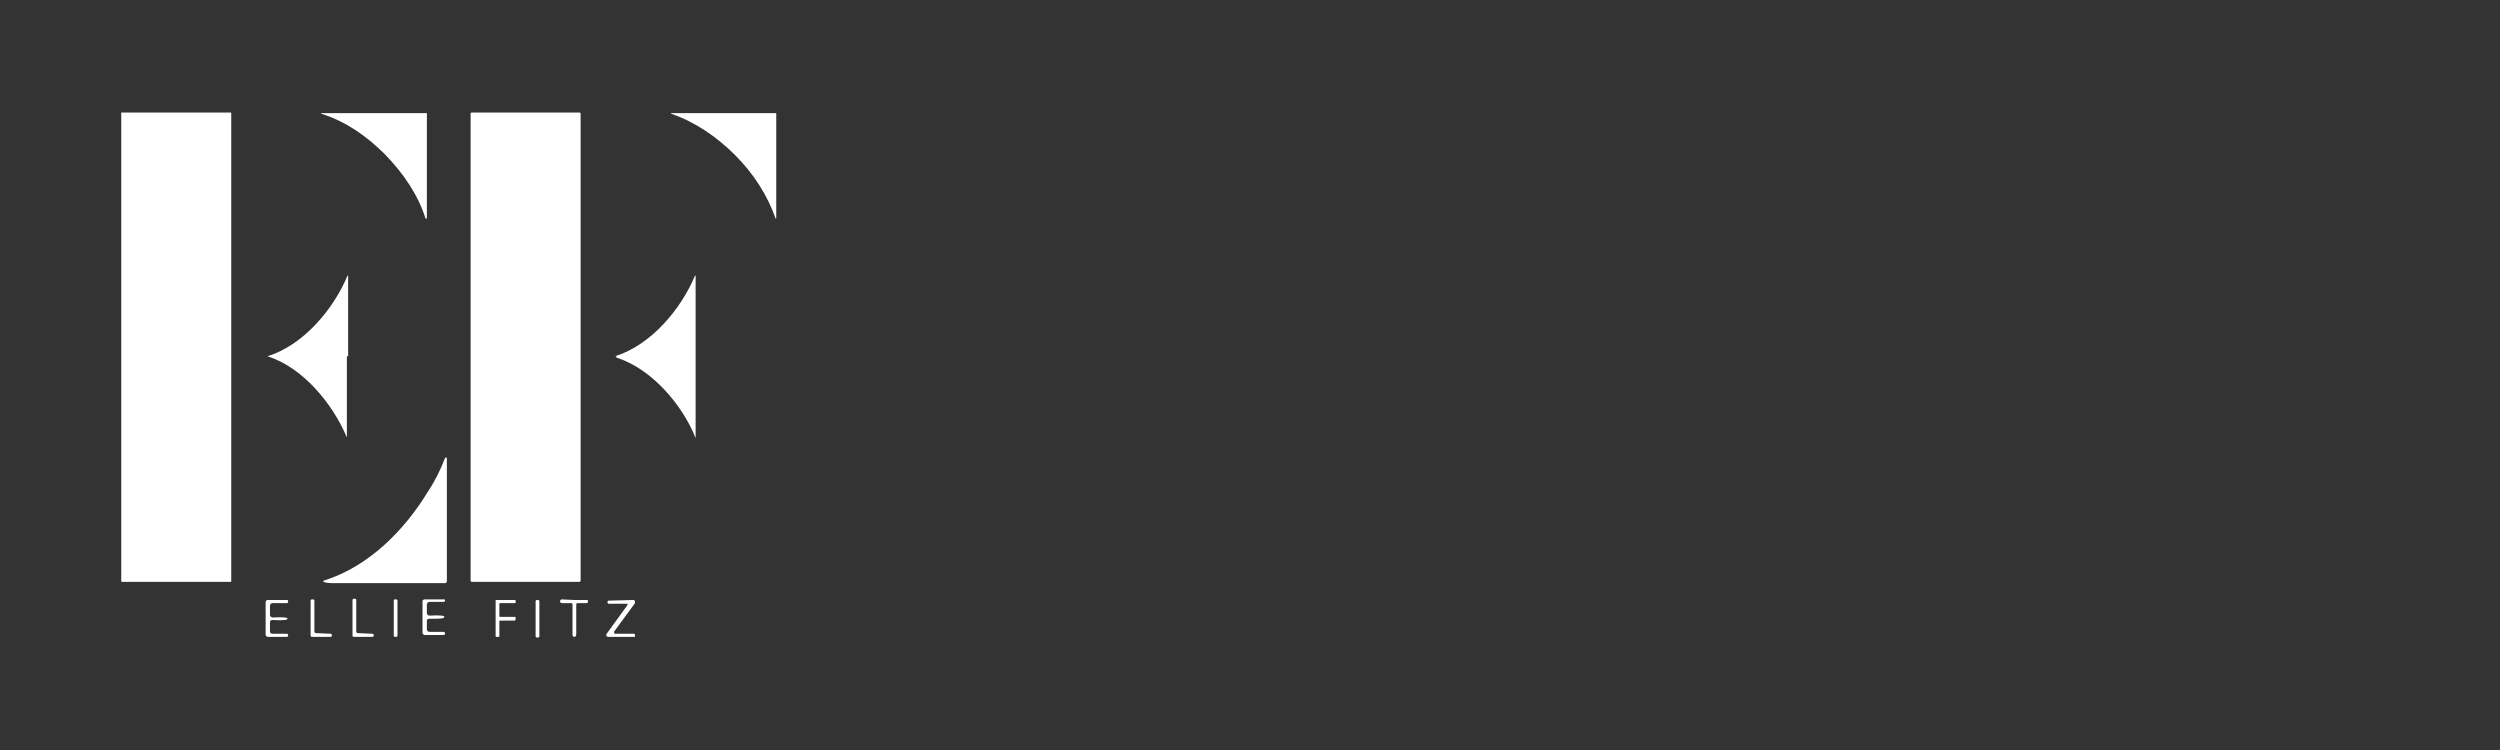 <?xml version="1.0" encoding="utf-8"?>
<!-- Generator: Adobe Illustrator 29.8.2, SVG Export Plug-In . SVG Version: 9.03 Build 0)  -->
<svg version="1.0" id="Layer_1" xmlns="http://www.w3.org/2000/svg" xmlns:xlink="http://www.w3.org/1999/xlink" x="0px" y="0px"
	 width="400px" height="120px" viewBox="0 0 400 120" style="enable-background:new 0 0 400 120;" xml:space="preserve">
<rect x="0" y="0" width="400" height="120" fill="#333333" stroke="none"/>
<style type="text/css">
	.st0{fill:#FFFFFF;}
</style>
<g>
	<path class="st0" d="M19.5,18h17.4c0.1,0,0.1,0.1,0.1,0.1v74.9c0,0.1-0.1,0.1-0.1,0.1H19.5c-0.1,0-0.1-0.1-0.1-0.1V18.1
		C19.3,18.1,19.4,18,19.5,18z"/>
	<path class="st0" d="M75.5,18h17.2c0.1,0,0.2,0.1,0.2,0.2v74.7c0,0.1-0.1,0.2-0.2,0.2H75.5c-0.1,0-0.2-0.1-0.2-0.2V18.2
		C75.2,18.1,75.4,18,75.5,18z"/>
	<path class="st0" d="M61.6,24.7c-2.9-2.9-6.3-5.3-10.2-6.5c0,0,0,0,0-0.1c0,0,0,0,0.1,0h16.8v16.8c0,0-0.1,0.1-0.1,0.1
		c0,0,0,0-0.1,0C66.9,31.2,64.6,27.8,61.6,24.7L61.6,24.7L61.6,24.7z"/>
	<path class="st0" d="M124.2,18.1L124.2,18.1v16.8c0,0-0.1,0.1-0.1,0.1l0,0c-1.3-3.8-3.6-7.3-6.5-10.2s-6.4-5.3-10.2-6.6
		c0,0-0.1,0,0-0.1c0,0,0,0,0.1,0L124.2,18.1L124.2,18.1L124.2,18.1z"/>
	<path class="st0" d="M55.5,57v13l0,0l0,0c-2.2-5.3-7-11.2-12.7-13l0,0l0,0c5.8-1.8,10.6-7.6,12.8-12.9h0.1v13V57H55.5z"/>
	<path class="st0" d="M98.4,57L98.4,57c5.8-1.8,10.6-7.6,12.8-12.9h0.1v26l0,0l0,0c-2.1-5.3-7-11.1-12.7-12.9l0,0V57H98.4z"/>
	<path class="st0" d="M71.2,73.3c0-0.1,0.1-0.1,0.2-0.1c0,0,0.1,0.1,0.1,0.1V93c0,0.1-0.1,0.3-0.3,0.3H53.7c-0.8,0-1.5,0-1.9-0.2
		c0,0-0.1,0-0.1-0.1c0,0,0,0,0.1-0.1c7.1-2.2,12.9-8,16.7-14.3C69.7,76.8,70.5,75.1,71.2,73.3L71.2,73.3L71.2,73.3z"/>
	<path class="st0" d="M59.6,101.4c0.1,0,0.2,0.1,0.2,0.2l0,0v0.1c0,0.1-0.1,0.2-0.2,0.2h-3c-0.1,0-0.2-0.1-0.2-0.2v-5.7
		c0-0.1,0.1-0.2,0.2-0.2h0.2c0.1,0,0.2,0.1,0.2,0.2l0,0v5c0,0.2,0.1,0.3,0.3,0.3L59.6,101.4L59.6,101.4L59.6,101.4z"/>
	<path class="st0" d="M63.2,95.9l0.2,0c0.1,0,0.2,0.1,0.2,0.2l0,5.6c0,0.1-0.1,0.2-0.2,0.2l-0.2,0c-0.1,0-0.2-0.1-0.2-0.2l0-5.6
		C63,95.9,63.1,95.9,63.2,95.9z"/>
	<path class="st0" d="M46,99c0,0.2-0.7,0.3-2.4,0.2c-0.2,0-0.4,0.1-0.4,0.3l0,0v1.5c0,0.2,0.1,0.4,0.4,0.4h2.3
		c0.1,0,0.2,0.1,0.2,0.2v0.1c0,0.1-0.1,0.2-0.2,0.2h-3c-0.2,0-0.3-0.1-0.4-0.3v-5.3c0-0.2,0.2-0.3,0.4-0.3h3c0.1,0,0.2,0,0.2,0.2
		l0,0v0.1c0,0.1-0.1,0.2-0.2,0.2h-2.3c-0.2,0-0.4,0.2-0.4,0.4l0,0v1.5c0,0.2,0.2,0.4,0.4,0.4l0,0C45.3,98.7,46.1,98.8,46,99L46,99
		L46,99z"/>
	<path class="st0" d="M52.9,101.4c0.1,0,0.2,0.1,0.2,0.2l0,0v0.1c0,0.1-0.1,0.2-0.2,0.2h-3c-0.1,0-0.2-0.1-0.2-0.2l0,0v-5.6
		c0-0.1,0.1-0.2,0.2-0.2h0.2c0.1,0,0.2,0.1,0.2,0.2l0,0v4.9c0,0.2,0.1,0.3,0.3,0.3L52.9,101.4L52.9,101.4L52.9,101.4z"/>
	<path class="st0" d="M67.6,98.9v-2.7c0-0.2,0.2-0.3,0.4-0.3h3c0.1,0,0.2,0,0.2,0.1v0.1c0,0.1-0.1,0.2-0.2,0.2h-2.3
		c-0.2,0-0.4,0.2-0.4,0.4v1.4c0,0.2,0.2,0.4,0.4,0.4l0,0c1.6-0.1,2.4,0,2.4,0.2c0,0.3-0.7,0.3-2.4,0.3c-0.2,0-0.4,0.1-0.4,0.3l0,0
		v1.4c0,0.2,0.2,0.4,0.4,0.4h2.3c0.1,0,0.2,0.1,0.2,0.2v0.1c0,0.1-0.1,0.2-0.2,0.2h-3c-0.2,0-0.3-0.1-0.4-0.3
		C67.6,101.3,67.6,100.4,67.6,98.9L67.6,98.9L67.6,98.9z"/>
	<path class="st0" d="M82.4,99.3H80c0,0-0.1,0-0.1,0.1v2.4c0,0,0,0.1-0.1,0.1h-0.4c0,0-0.1,0-0.1-0.1v-5.7c0,0,0-0.1,0.1-0.1h3
		c0,0,0.1,0,0.1,0.1v0.3c0,0,0,0.1-0.1,0.1h-2.4c0,0-0.1,0-0.1,0.1v2c0,0,0,0.1,0.1,0.1h2.4c0,0,0.1,0,0.1,0.1v0.3
		c0,0,0,0.1-0.1,0.1L82.4,99.3L82.4,99.3z"/>
	<path class="st0" d="M85.9,96l0.2,0c0.1,0,0.2,0.1,0.2,0.2l0,5.6c0,0.1-0.1,0.2-0.2,0.2l-0.2,0c-0.1,0-0.2-0.1-0.2-0.2l0-5.6
		C85.7,96.1,85.8,96,85.9,96z"/>
	<path class="st0" d="M91.9,96c0.7,0,1.4,0,2,0c0.1,0,0.2,0.1,0.2,0.2l0,0c0,0.1-0.1,0.3-0.2,0.3h-1.5c-0.1,0-0.2,0.1-0.2,0.2
		c0,2.2,0,3.8,0,4.8c0,0.2-0.1,0.4-0.3,0.4c-0.2,0-0.3-0.1-0.3-0.4v-4.8c0-0.1-0.1-0.2-0.2-0.2h-1.5c-0.1,0-0.3-0.1-0.3-0.3l0,0
		c0-0.1,0.1-0.2,0.2-0.3L91.9,96L91.9,96z"/>
	<path class="st0" d="M101.3,96c0.2,0,0.3,0.1,0.3,0.3c0,0.2,0,0.1,0,0.2l-3.3,4.5c-0.1,0.1,0,0.3,0,0.4c0,0,0.1,0,0.1,0h3
		c0.1,0,0.2,0.1,0.2,0.2v0.2c0,0,0,0.1-0.1,0.1h-4.2c-0.1,0-0.3-0.1-0.3-0.3s0-0.1,0-0.1l3.4-4.7c0-0.1,0-0.2,0-0.2h-3
		c-0.1,0-0.2-0.1-0.2-0.2l0,0v-0.1c0-0.1,0.1-0.2,0.2-0.2L101.3,96L101.3,96L101.3,96z"/>
</g>
</svg>
